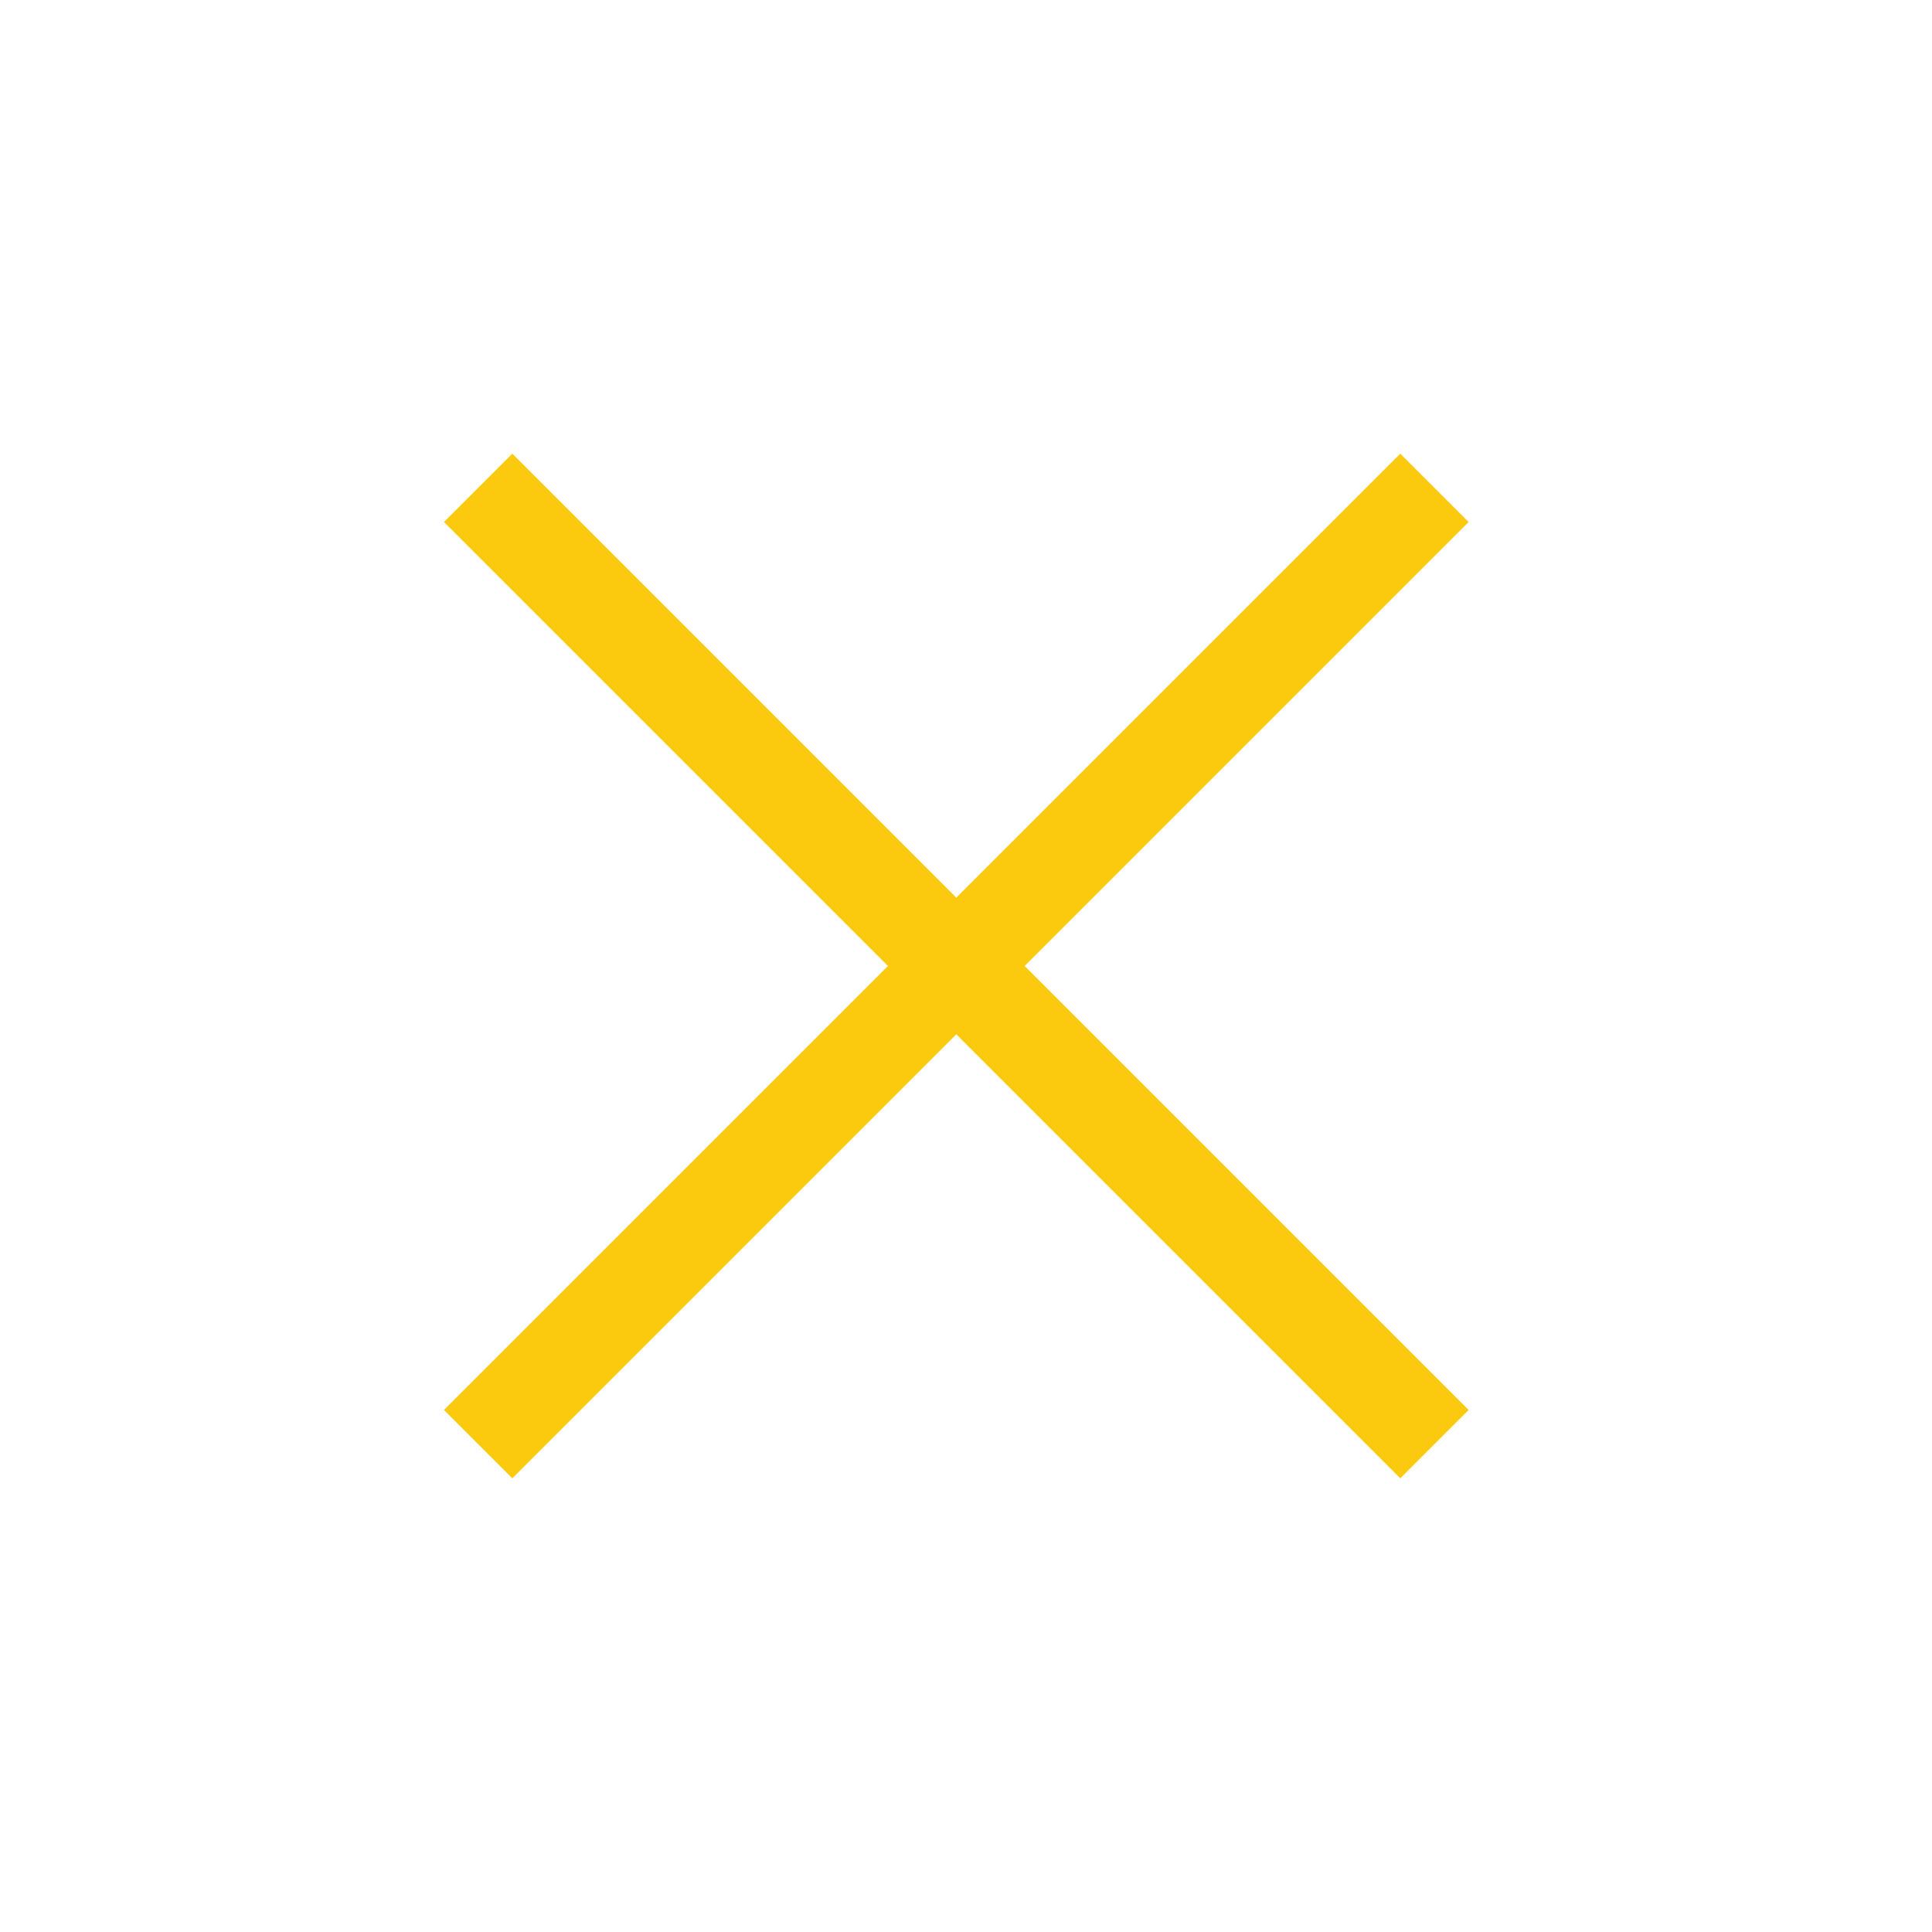 <?xml version="1.0" encoding="UTF-8"?> <svg xmlns="http://www.w3.org/2000/svg" width="40" height="40" viewBox="0 0 40 40" fill="none"><path d="M9.192 29.192L28.991 9.393L30.406 10.808L10.607 30.607L9.192 29.192Z" fill="#FBC90D"></path><path d="M28.991 30.607L9.192 10.808L10.607 9.393L30.406 29.192L28.991 30.607Z" fill="#FBC90D"></path></svg> 
